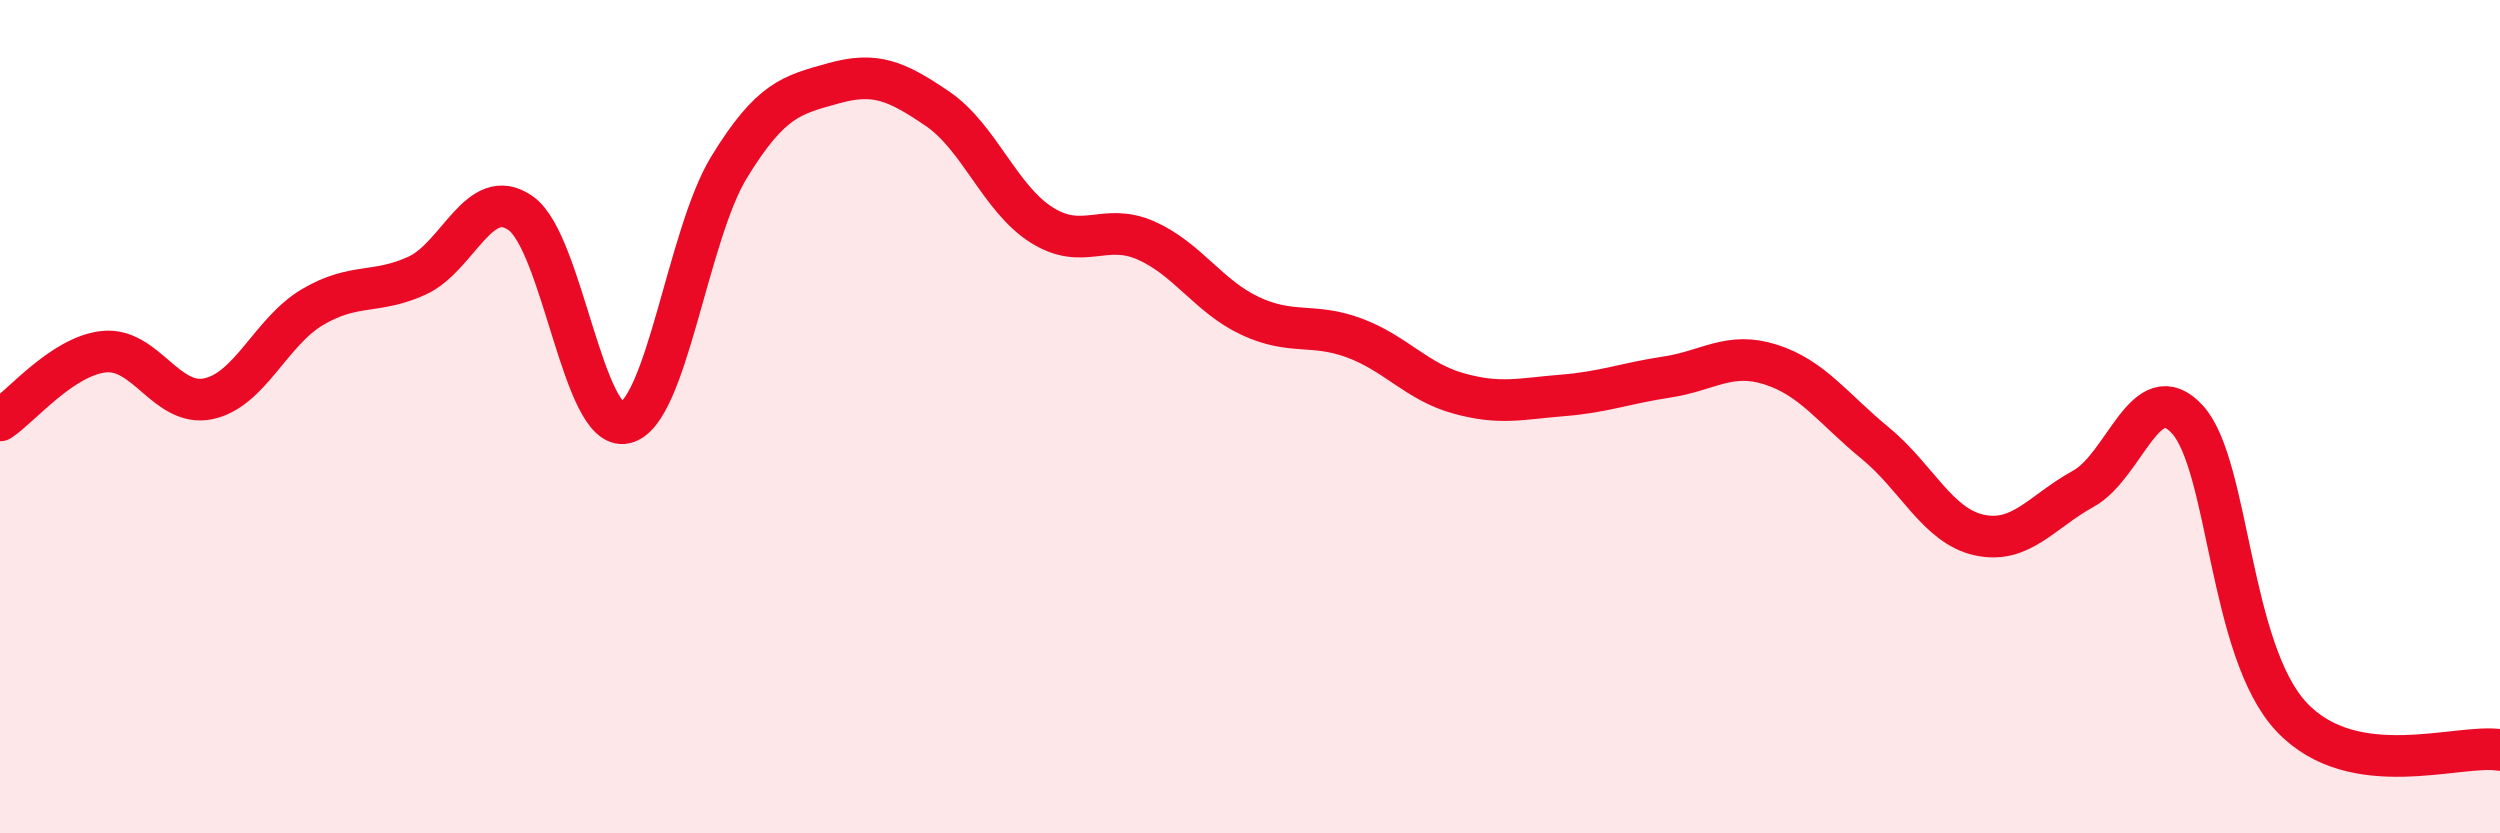 
    <svg width="60" height="20" viewBox="0 0 60 20" xmlns="http://www.w3.org/2000/svg">
      <path
        d="M 0,10.09 C 0.5,9.76 1.5,8.54 2.5,8.44 C 3.5,8.34 4,9.78 5,9.57 C 6,9.36 6.5,7.96 7.5,7.37 C 8.5,6.78 9,7.07 10,6.62 C 11,6.17 11.5,4.41 12.5,5.12 C 13.5,5.83 14,10.37 15,10.15 C 16,9.93 16.5,5.64 17.5,4.01 C 18.5,2.38 19,2.28 20,2 C 21,1.72 21.5,1.93 22.5,2.61 C 23.5,3.29 24,4.77 25,5.4 C 26,6.03 26.5,5.33 27.5,5.77 C 28.5,6.21 29,7.11 30,7.58 C 31,8.05 31.5,7.74 32.5,8.11 C 33.5,8.48 34,9.16 35,9.44 C 36,9.72 36.5,9.57 37.5,9.49 C 38.5,9.41 39,9.2 40,9.05 C 41,8.9 41.5,8.43 42.5,8.75 C 43.5,9.07 44,9.81 45,10.63 C 46,11.45 46.5,12.62 47.5,12.84 C 48.5,13.06 49,12.28 50,11.73 C 51,11.18 51.5,8.97 52.5,10.07 C 53.5,11.17 53.5,15.62 55,17.21 C 56.5,18.8 59,17.84 60,18L60 20L0 20Z"
        fill="#EB0A25"
        opacity="0.1"
        stroke-linecap="round"
        stroke-linejoin="round"
      />
      <path
        d="M 0,10.09 C 0.5,9.76 1.5,8.54 2.5,8.44 C 3.5,8.34 4,9.78 5,9.57 C 6,9.36 6.5,7.96 7.5,7.37 C 8.5,6.78 9,7.07 10,6.62 C 11,6.17 11.5,4.41 12.5,5.12 C 13.5,5.83 14,10.37 15,10.15 C 16,9.93 16.5,5.64 17.5,4.01 C 18.5,2.38 19,2.28 20,2 C 21,1.72 21.5,1.93 22.5,2.61 C 23.5,3.29 24,4.77 25,5.4 C 26,6.03 26.5,5.33 27.5,5.77 C 28.5,6.21 29,7.11 30,7.58 C 31,8.05 31.5,7.74 32.5,8.11 C 33.5,8.48 34,9.16 35,9.44 C 36,9.72 36.5,9.57 37.5,9.49 C 38.5,9.41 39,9.2 40,9.05 C 41,8.9 41.5,8.43 42.5,8.75 C 43.5,9.07 44,9.81 45,10.63 C 46,11.45 46.5,12.62 47.5,12.84 C 48.5,13.06 49,12.28 50,11.73 C 51,11.18 51.5,8.97 52.5,10.07 C 53.5,11.17 53.5,15.62 55,17.21 C 56.5,18.8 59,17.84 60,18"
        stroke="#EB0A25"
        stroke-width="1"
        fill="none"
        stroke-linecap="round"
        stroke-linejoin="round"
      />
    </svg>
  